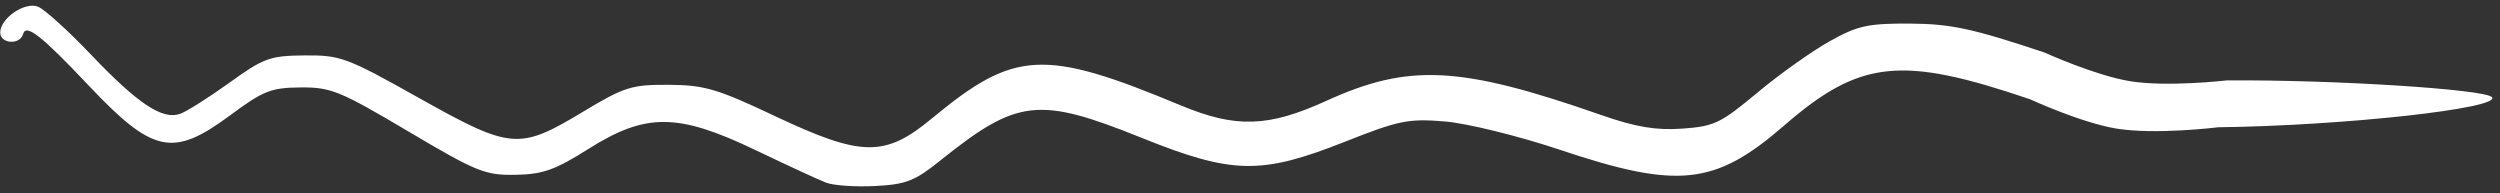 <?xml version="1.0" encoding="UTF-8"?> <svg xmlns="http://www.w3.org/2000/svg" width="323" height="25" viewBox="0 0 323 25" fill="none"><rect x="0" y="0" width="323" height="25" fill="#333333" stroke="none"/><path d="M97.623 19.398C101.659 21.331 105.748 23.22 106.709 23.593C107.669 23.966 110.529 24.166 113.065 24.034C117.047 23.828 118.187 23.386 121.427 20.786C131.443 12.752 134.158 12.439 147.446 17.787C159.236 22.532 162.923 22.605 173.776 18.307C180.729 15.553 181.979 15.301 186.699 15.694C189.577 15.935 196.273 17.587 201.607 19.374C216.819 24.471 221.601 23.951 230.493 16.235C240.302 7.724 245.616 7.154 262.289 12.828C262.289 12.828 268.823 15.837 273.378 16.601C278.453 17.452 286.604 16.442 286.604 16.442C302.772 16.247 323.256 13.991 321.952 12.549C321.025 11.523 301.199 10.275 287.675 10.392C287.675 10.392 280.025 11.268 275.252 10.499C270.701 9.765 264.162 6.792 264.162 6.792C254.895 3.695 252.043 3.08 246.807 3.049C241.339 3.016 240.012 3.307 236.385 5.333C234.098 6.609 229.896 9.599 227.045 11.976C222.302 15.933 221.479 16.326 217.339 16.619C213.959 16.857 211.315 16.413 206.88 14.863C188.674 8.502 182.043 8.159 171.36 13.029C163.865 16.446 159.671 16.578 152.569 13.621C134.873 6.253 131.086 6.449 120.421 15.286C114.315 20.345 111.331 20.297 100.021 14.95C92.671 11.475 90.984 10.982 86.394 10.958C81.57 10.934 80.688 11.213 75.234 14.494C67.056 19.414 66.006 19.32 54.054 12.614C44.819 7.431 43.982 7.12 39.37 7.16C34.877 7.199 34.086 7.485 29.654 10.675C27 12.585 24.134 14.398 23.285 14.704C20.996 15.529 17.82 13.423 11.757 7.059C8.786 3.941 5.692 1.147 4.881 0.85C3.152 0.215 0.014 2.39 0.03 4.212C0.042 5.682 2.593 5.836 2.985 4.392C3.355 3.029 5.36 4.6 11.386 10.976C19.765 19.839 22.328 20.384 29.752 14.886C34.026 11.722 35.018 11.329 38.824 11.296C42.74 11.262 43.906 11.738 52.724 16.961C61.596 22.215 62.685 22.656 66.599 22.585C70.146 22.52 71.705 21.966 76.04 19.232C83.45 14.559 87.589 14.59 97.623 19.398Z" fill="white"></path></svg> 